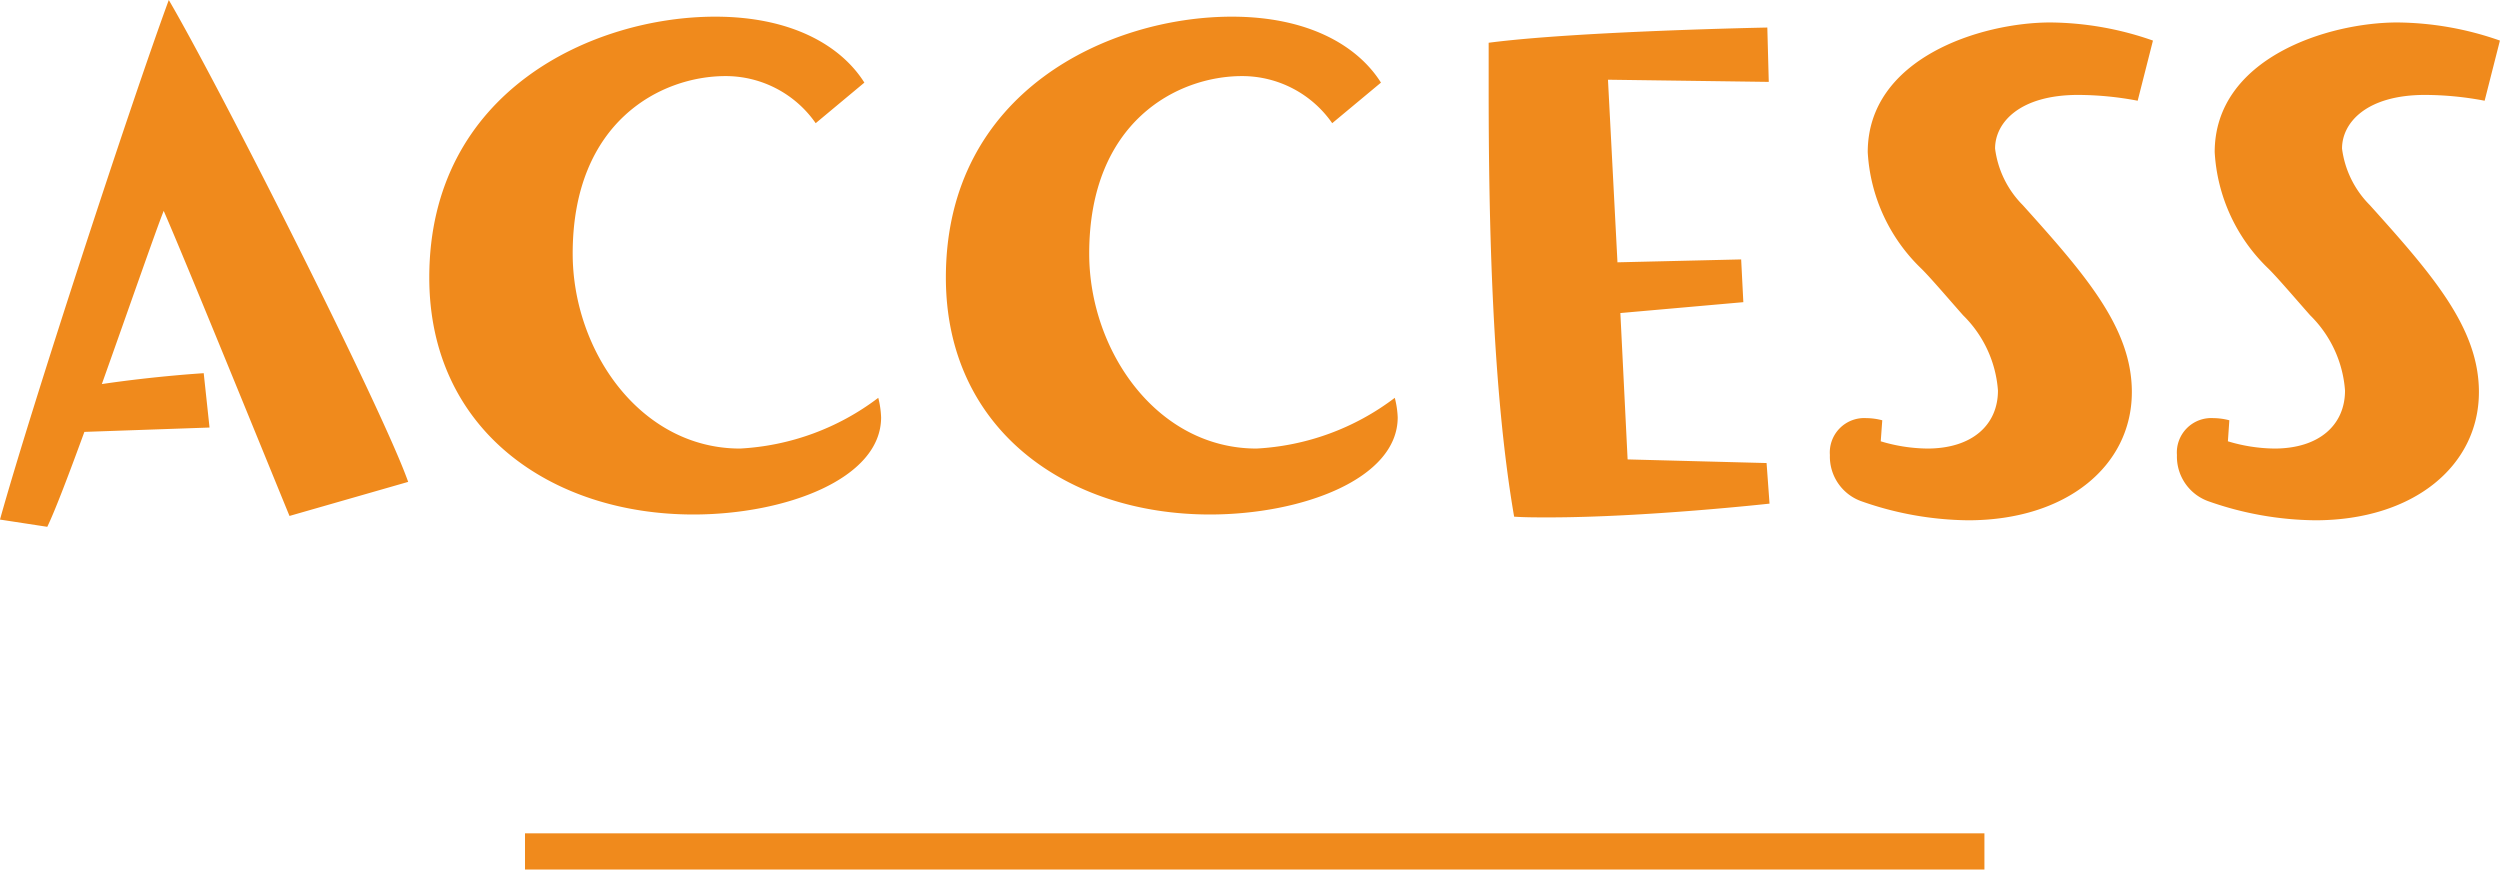 <svg xmlns="http://www.w3.org/2000/svg" width="138" height="48" viewBox="0 0 138 48"><g transform="translate(1287.98 -2287.16)"><path d="M0,0H80.56V2H0Z" transform="translate(-1259 2333.16)" fill="#f08a1c"/><path d="M-46.449-2.24c-1.406-4-10.362-21.72-13.214-26.6-2.129,5.8-7.591,22.48-9.318,28.68l2.611.4c.442-.92,1.2-2.92,2.048-5.24l6.908-.24-.321-3s-2.651.16-5.623.6c1.526-4.28,3.012-8.56,3.414-9.56C-58.819-14.64-54.28-3.48-53-.36Zm25.182-22.04c-1.285-2.04-4.016-3.64-8.233-3.64-6.707,0-15.784,4.08-15.784,14.4,0,8.44,6.747,13.08,14.579,13.08,5.061,0,10.362-1.96,10.362-5.36A5.016,5.016,0,0,0-20.5-6.88a13.812,13.812,0,0,1-7.631,2.8c-5.5,0-9.237-5.4-9.237-10.76,0-7.32,4.9-9.8,8.434-9.8a6.055,6.055,0,0,1,4.98,2.6Zm28.516,0c-1.285-2.04-4.016-3.64-8.233-3.64-6.707,0-15.784,4.08-15.784,14.4,0,8.44,6.747,13.08,14.579,13.08C2.872-.44,8.173-2.4,8.173-5.8a5.016,5.016,0,0,0-.161-1.08A13.812,13.812,0,0,1,.381-4.08c-5.5,0-9.237-5.4-9.237-10.76,0-7.32,4.9-9.8,8.434-9.8a6.055,6.055,0,0,1,4.98,2.6Zm21.286,21-7.671-.2-.4-8.08,6.788-.6-.12-2.36-6.828.16L19.78-24.44l8.876.12-.08-3s-10.483.2-15.382.84v2.6c0,7.36.2,16.56,1.406,23.56.6.04,1.245.04,1.888.04,5.342,0,12.21-.76,12.21-.76Zm6.386-2.36a3.6,3.6,0,0,0-.884-.12A1.9,1.9,0,0,0,32.03-3.72,2.618,2.618,0,0,0,33.8-1.16,18.176,18.176,0,0,0,39.661-.12c5.422,0,9.037-3,9.037-7.08,0-3.52-2.53-6.44-6.024-10.32a5.394,5.394,0,0,1-1.526-3.12c0-1.44,1.366-2.96,4.579-2.96a17.8,17.8,0,0,1,3.293.32l.843-3.32a17.457,17.457,0,0,0-5.663-1c-3.815,0-10.081,1.96-10.081,7.16A9.653,9.653,0,0,0,37.09-14c.522.52,1.406,1.56,2.289,2.56a6.472,6.472,0,0,1,1.928,4.16c0,1.88-1.406,3.2-3.9,3.2a9.179,9.179,0,0,1-2.57-.4Zm19.158,0a3.6,3.6,0,0,0-.884-.12,1.9,1.9,0,0,0-2.008,2.04,2.618,2.618,0,0,0,1.767,2.56A18.176,18.176,0,0,0,58.819-.12c5.422,0,9.037-3,9.037-7.08,0-3.52-2.53-6.44-6.024-10.32A5.394,5.394,0,0,1,60.3-20.64c0-1.44,1.366-2.96,4.579-2.96a17.8,17.8,0,0,1,3.293.32l.843-3.32a17.457,17.457,0,0,0-5.663-1c-3.815,0-10.081,1.96-10.081,7.16A9.653,9.653,0,0,0,56.248-14c.522.52,1.406,1.56,2.289,2.56a6.472,6.472,0,0,1,1.928,4.16c0,1.88-1.406,3.2-3.9,3.2A9.179,9.179,0,0,1,54-4.48Z" transform="translate(-1219 2316)" fill="#f08a1c"/></g></svg>